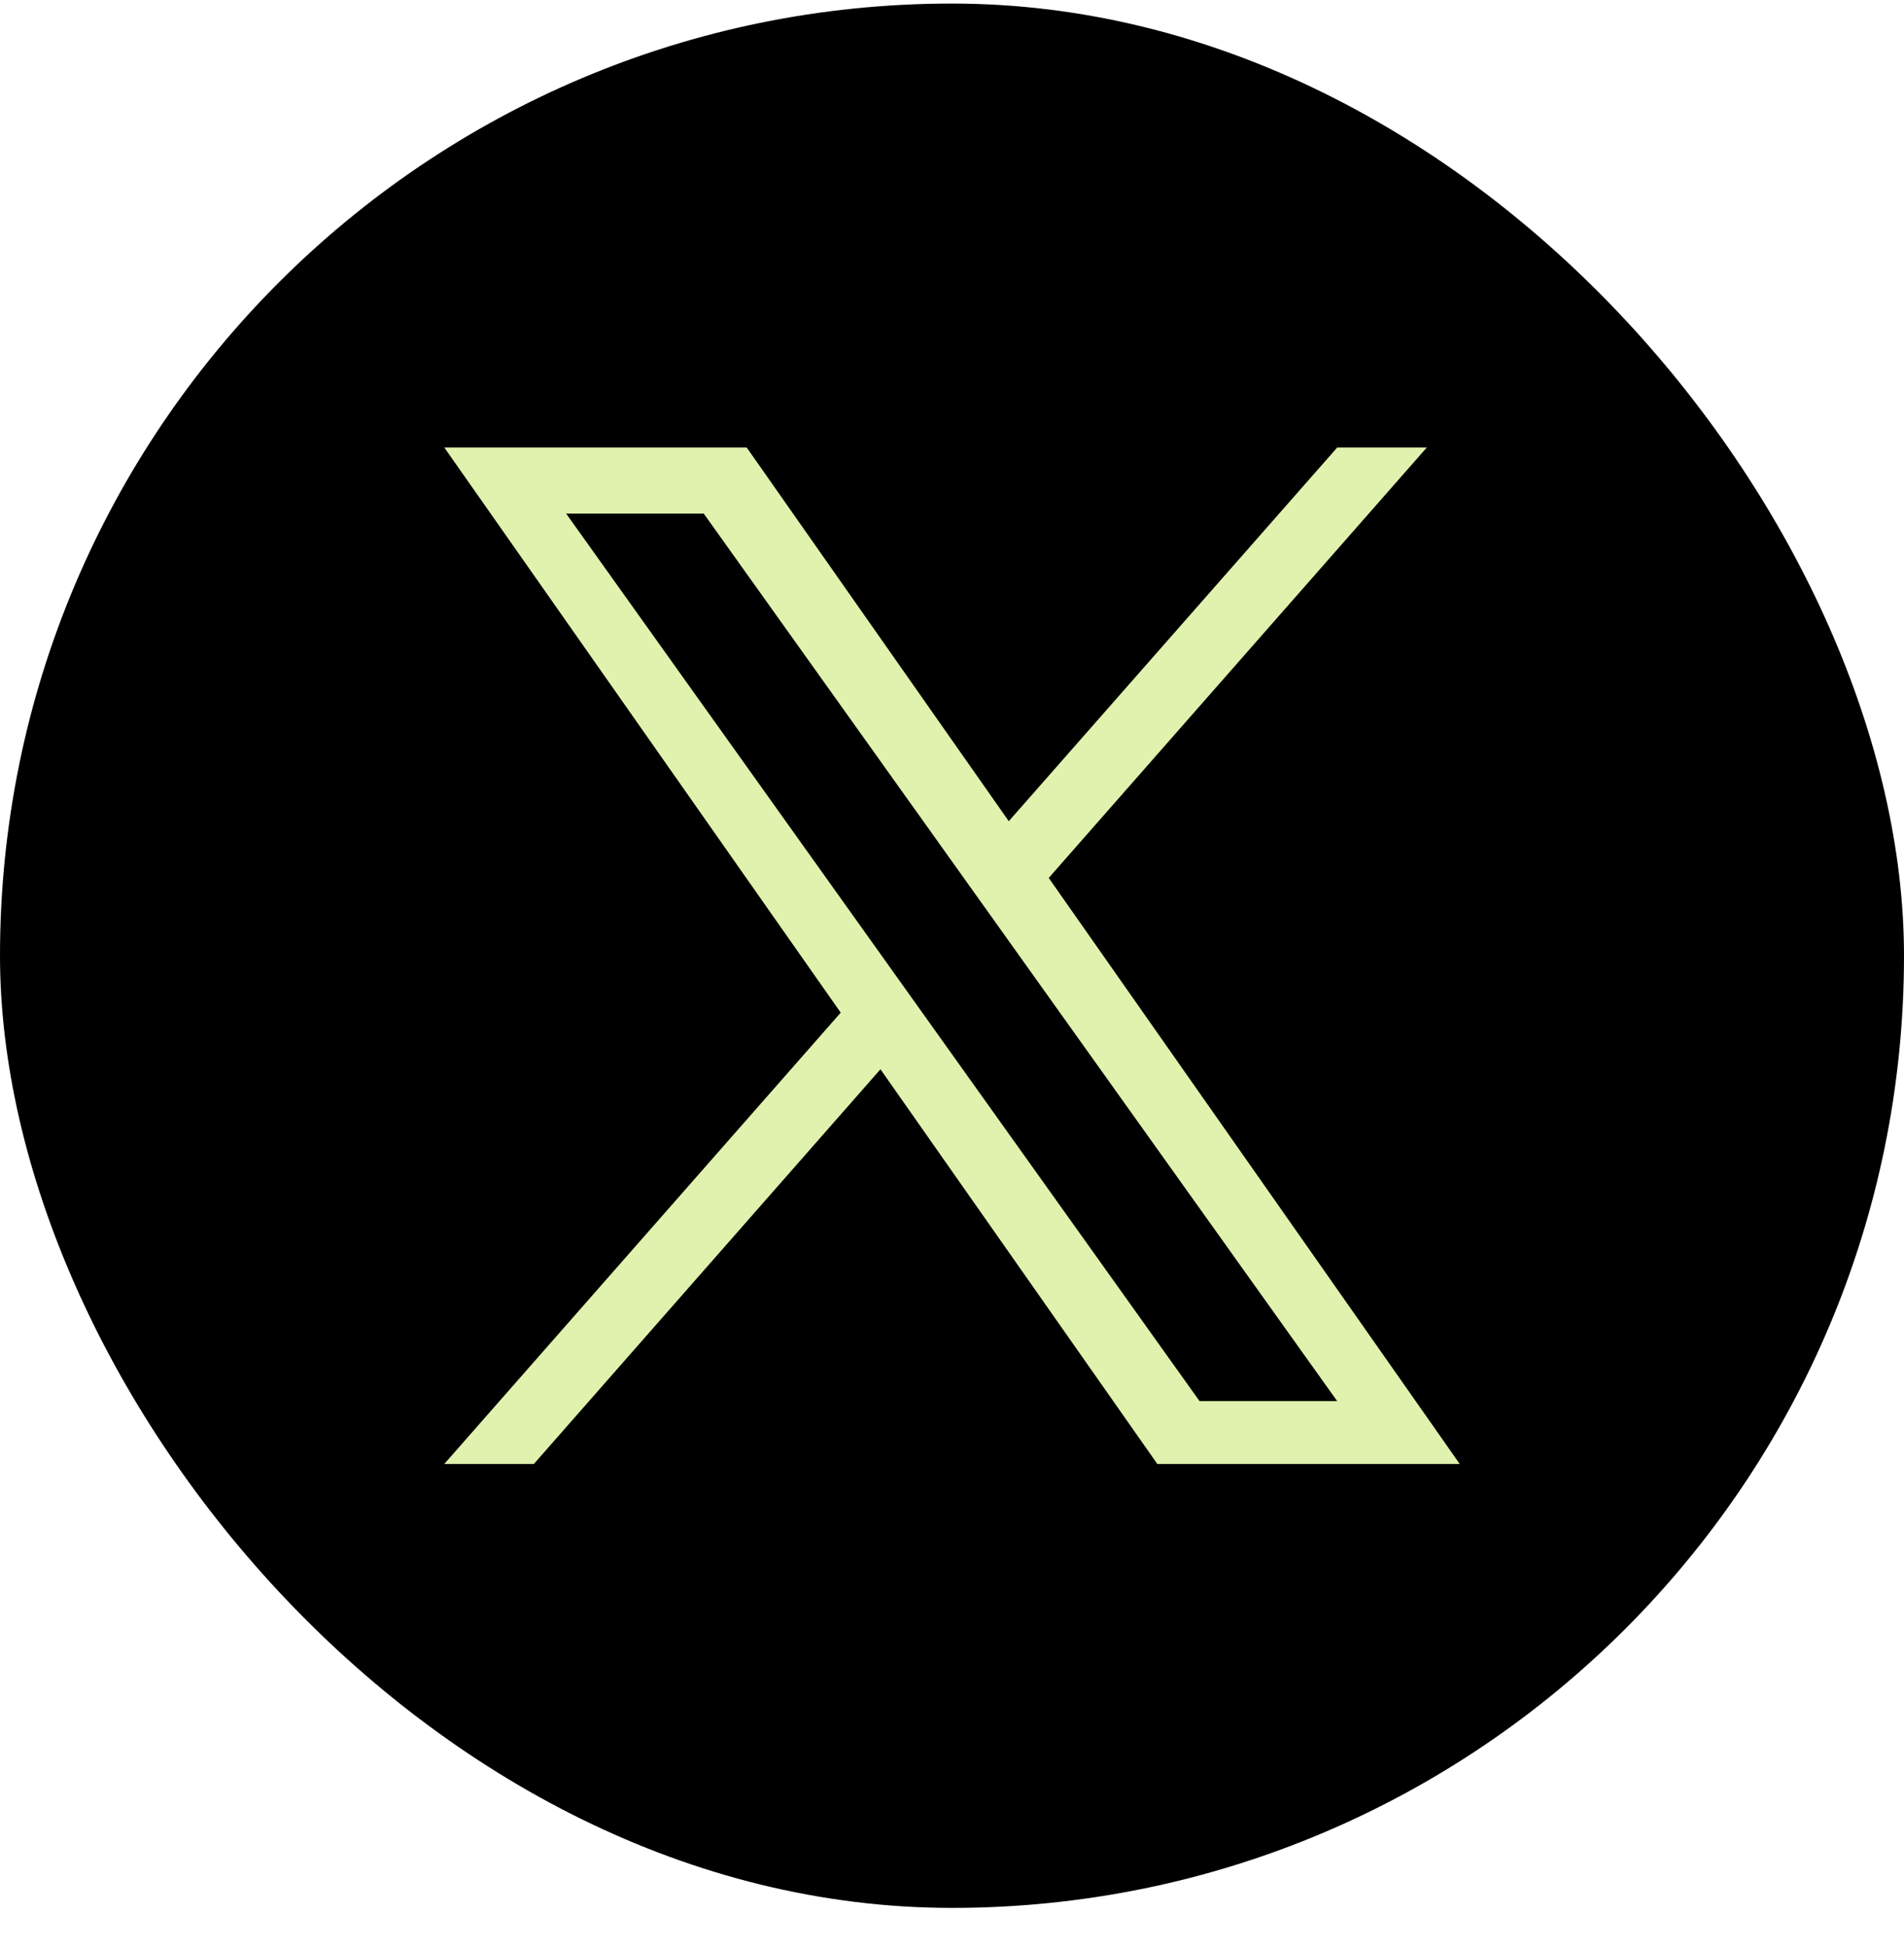 <svg xmlns="http://www.w3.org/2000/svg" width="45" height="46" viewBox="0 0 45 46" fill="none"><rect y="0.084" width="45" height="45" rx="22.5" fill="black"></rect><path d="M24.786 20.746L33.722 10.574H31.605L23.842 19.405L17.647 10.574H10.5L19.87 23.929L10.5 34.594H12.617L20.809 25.267L27.353 34.594H34.5M13.381 12.137H16.633L31.603 33.108H28.35" fill="#E0F2AD"></path></svg>